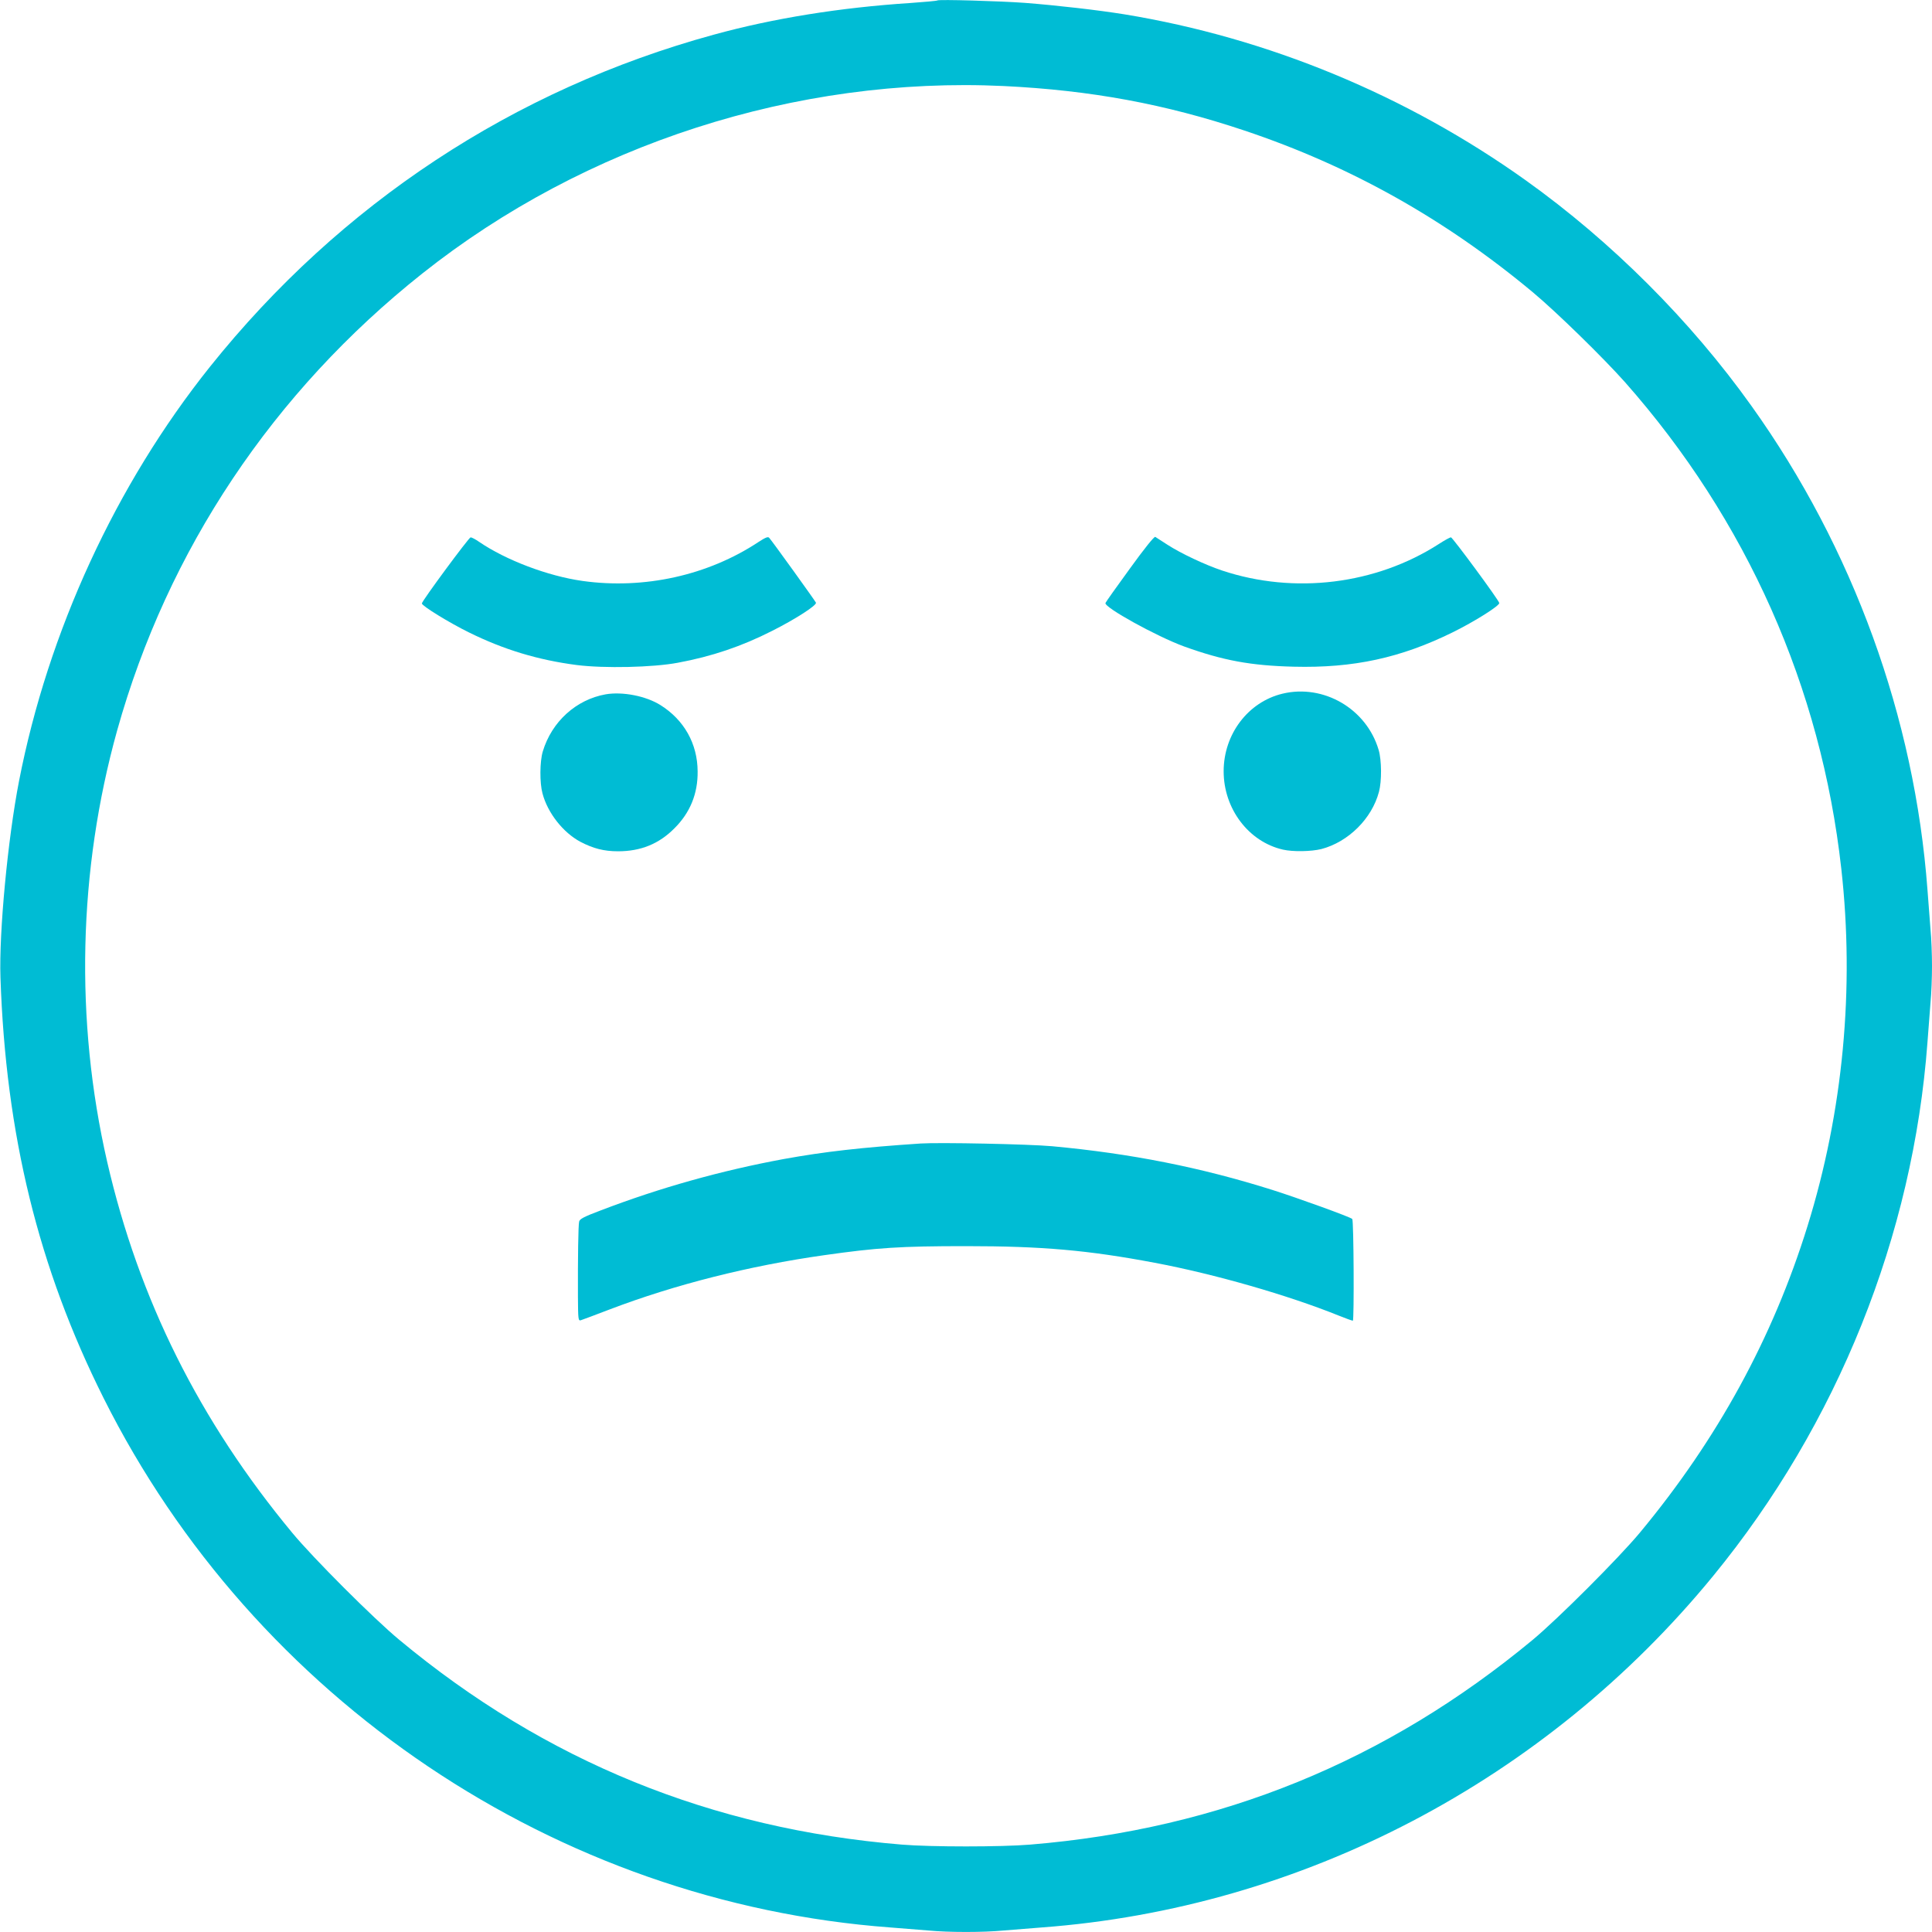 <?xml version="1.0" standalone="no"?>
<!DOCTYPE svg PUBLIC "-//W3C//DTD SVG 20010904//EN"
 "http://www.w3.org/TR/2001/REC-SVG-20010904/DTD/svg10.dtd">
<svg version="1.0" xmlns="http://www.w3.org/2000/svg"
 width="1280pt" height="1280pt" viewBox="0 0 1280 1280"
 preserveAspectRatio="xMidYMid meet">
<g transform="translate(0,1280) scale(0.1,-0.1)"
fill="#00bcd4" stroke="none">
<path d="M6210 12797 c-3 -3 -84 -10 -180 -17 -462 -30 -906 -101 -1302 -210
-1325 -363 -2473 -1120 -3337 -2200 -624 -781 -1072 -1754 -1265 -2745 -75
-387 -133 -1003 -123 -1300 35 -1042 251 -1924 683 -2787 1000 -1999 2999
-3344 5214 -3508 80 -6 192 -15 250 -20 134 -13 366 -13 500 0 58 5 170 14
250 20 1726 128 3340 973 4451 2330 823 1005 1324 2254 1419 3535 6 83 15 200
20 261 6 60 10 170 10 244 0 74 -4 184 -10 244 -5 61 -14 179 -20 261 -85
1140 -492 2262 -1165 3204 -405 568 -928 1090 -1496 1496 -790 564 -1708 944
-2659 1100 -174 28 -442 59 -660 76 -164 12 -572 24 -580 16z m440 -567 c576
-28 1070 -119 1595 -295 702 -235 1328 -586 1910 -1071 156 -130 467 -434 611
-596 806 -912 1299 -2021 1433 -3223 89 -793 12 -1610 -224 -2369 -230 -740
-596 -1411 -1111 -2031 -139 -167 -542 -570 -709 -709 -971 -805 -2069 -1253
-3330 -1357 -193 -16 -657 -16 -850 0 -1261 104 -2363 553 -3330 1357 -168
139 -571 542 -709 709 -615 742 -1016 1546 -1226 2458 -215 937 -192 1930 66
2857 334 1195 1033 2243 2022 3028 1078 856 2479 1307 3852 1242z"/>
<path d="M5025 9209 c-334 -221 -757 -315 -1165 -258 -229 32 -509 138 -687
260 -23 16 -48 29 -55 29 -12 -1 -323 -422 -323 -438 0 -16 180 -127 310 -191
232 -115 461 -184 716 -217 182 -23 504 -16 669 15 227 42 424 109 625 211
157 79 297 170 291 187 -5 12 -290 408 -310 430 -8 9 -25 2 -71 -28z"/>
<path d="M7485 9032 c-87 -119 -159 -221 -161 -227 -11 -28 338 -221 521 -288
258 -93 442 -127 726 -134 396 -10 709 58 1054 228 144 71 311 176 308 194 -4
21 -309 434 -320 435 -7 0 -43 -20 -80 -44 -418 -269 -958 -335 -1436 -176
-113 38 -273 113 -364 172 -37 24 -73 47 -79 51 -7 4 -73 -78 -169 -211z"/>
<path d="M8496 8204 c-227 -55 -389 -268 -389 -514 0 -248 165 -467 393 -519
66 -15 187 -13 255 4 178 47 334 201 381 379 19 70 18 210 -2 277 -80 273
-365 439 -638 373z"/>
<path d="M4013 8200 c-197 -35 -358 -182 -417 -379 -20 -67 -21 -207 -2 -277
34 -130 137 -260 251 -321 86 -45 157 -63 250 -63 150 0 271 49 373 152 104
103 156 230 154 378 -1 183 -90 341 -247 439 -96 60 -250 90 -362 71z"/>
<path d="M6100 5224 c-391 -26 -638 -54 -908 -103 -412 -76 -820 -190 -1214
-341 -109 -41 -137 -56 -141 -73 -6 -23 -9 -242 -8 -501 1 -146 2 -158 19
-153 9 3 96 35 192 72 433 165 925 289 1420 359 351 50 506 60 940 60 505 0
810 -27 1249 -110 399 -75 885 -215 1220 -350 47 -19 89 -34 94 -34 9 0 6 665
-4 674 -12 13 -364 140 -528 192 -475 150 -940 242 -1461 290 -154 14 -746 26
-870 18z"/>
</g>
</svg>
